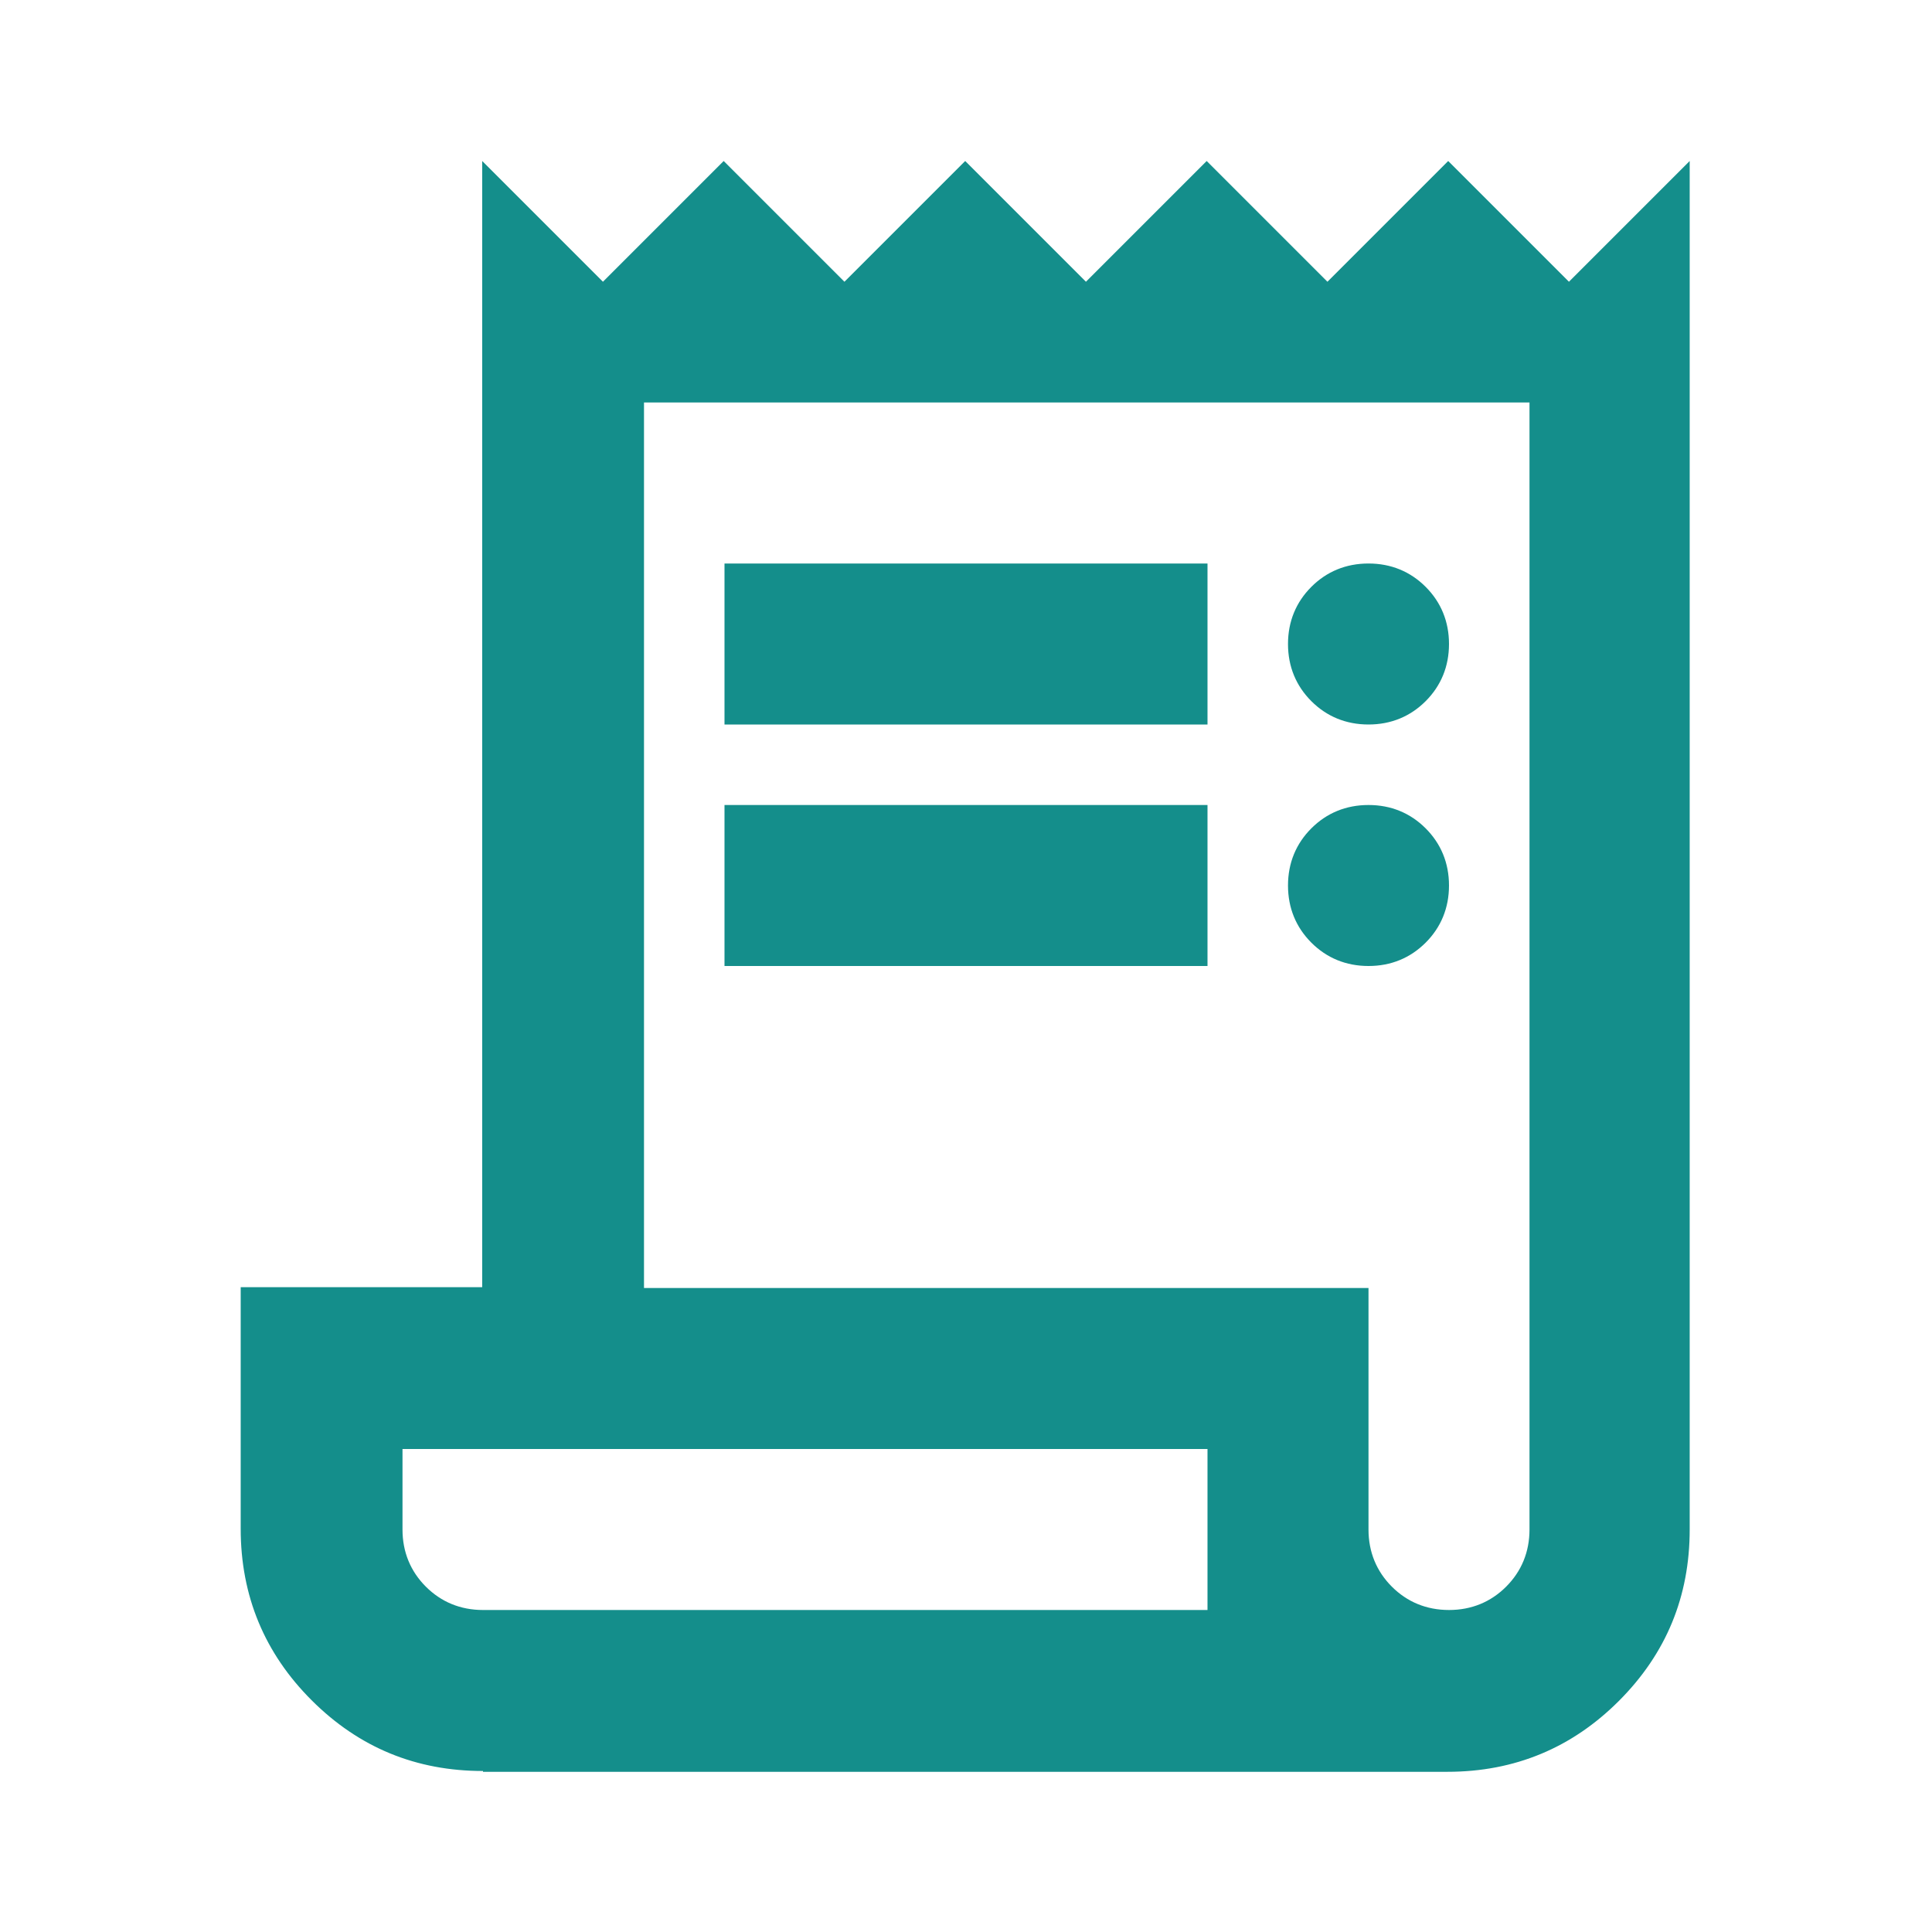 <?xml version="1.0" encoding="UTF-8"?><svg id="Layer_1" xmlns="http://www.w3.org/2000/svg" viewBox="0 0 24 24"><defs><style>.cls-1{fill:#148e8b;}</style></defs><path class="cls-1" d="M6,22c-.83,0-1.54-.29-2.13-.88-.58-.58-.88-1.29-.88-2.13v-3h3V2l1.5,1.5,1.5-1.5,1.5,1.5,1.5-1.5,1.5,1.5,1.5-1.5,1.5,1.5,1.5-1.5,1.5,1.5,1.5-1.5v17c0,.83-.29,1.54-.88,2.13-.58.58-1.29.88-2.13.88H6ZM18,20c.28,0,.52-.1.71-.29s.29-.43.29-.71V5H8v11h9v3c0,.28.1.52.29.71s.43.29.71.29ZM9,9v-2h6v2h-6ZM9,12v-2h6v2h-6ZM17,9c-.28,0-.52-.1-.71-.29s-.29-.43-.29-.71.1-.52.29-.71.43-.29.71-.29.52.1.71.29.29.43.29.71-.1.52-.29.71-.43.29-.71.29ZM17,12c-.28,0-.52-.1-.71-.29s-.29-.43-.29-.71.1-.52.29-.71.43-.29.71-.29.52.1.71.29.29.43.29.71-.1.52-.29.71-.43.29-.71.29ZM6,20h9v-2H5v1c0,.28.1.52.29.71s.43.29.71.29ZM5,20v-2,2Z"/></svg>